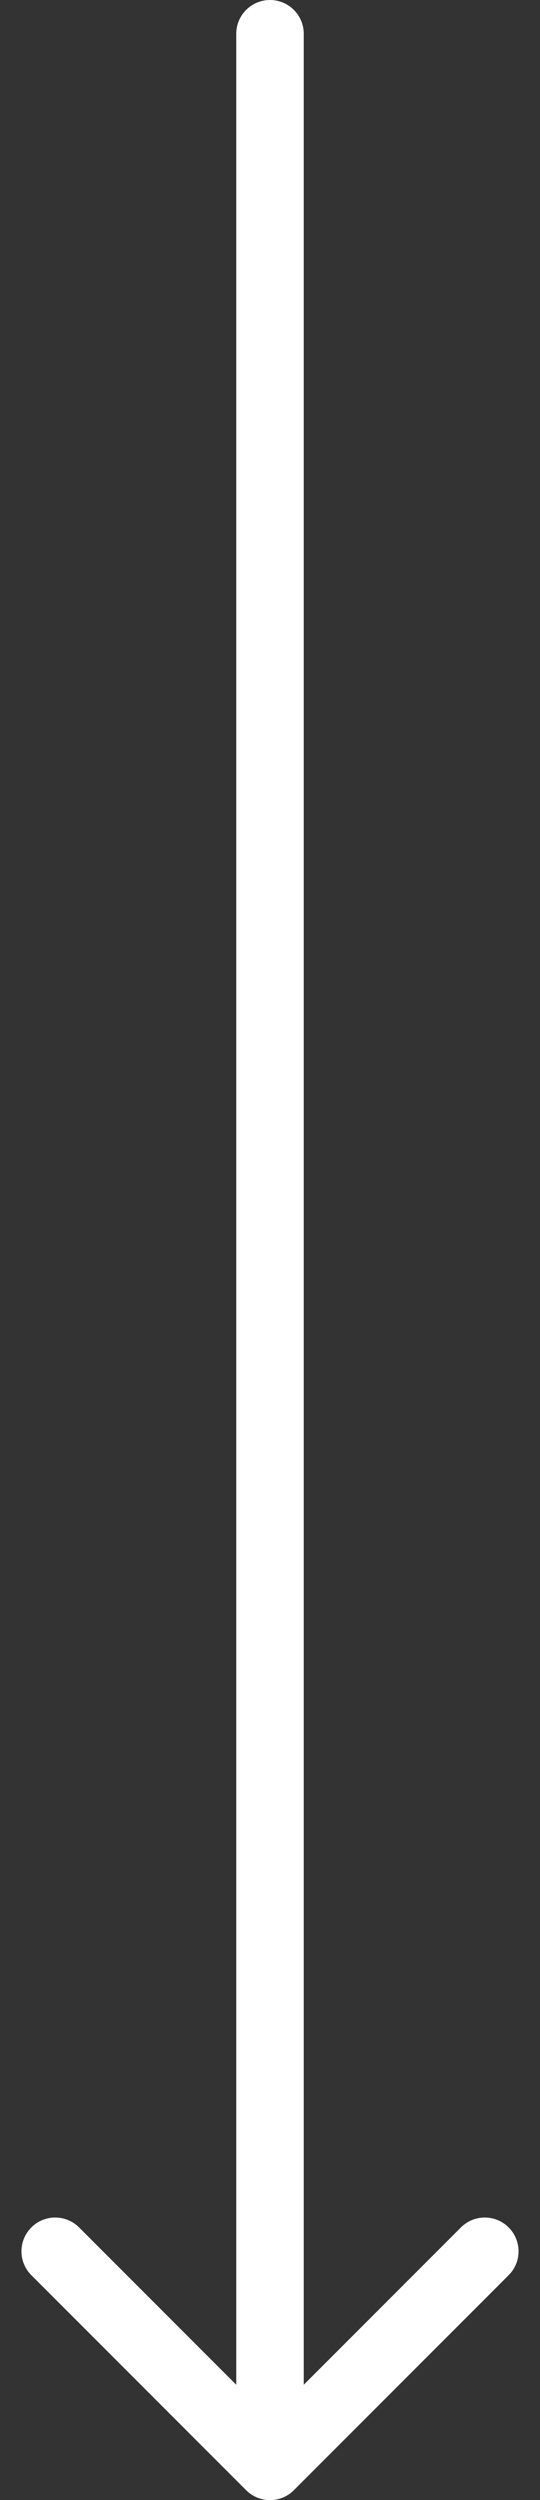<?xml version="1.0" encoding="UTF-8"?> <svg xmlns="http://www.w3.org/2000/svg" width="16" height="74" viewBox="0 0 16 74" fill="none"><rect x="0" y="0" width="16" height="74" fill="#333333" stroke="none"/> <path d="M9 1C9 0.448 8.552 -2.41411e-08 8 0C7.448 2.41411e-08 7 0.448 7 1L9 1ZM7.293 73.707C7.683 74.098 8.317 74.098 8.707 73.707L15.071 67.343C15.462 66.953 15.462 66.32 15.071 65.929C14.681 65.538 14.047 65.538 13.657 65.929L8 71.586L2.343 65.929C1.953 65.538 1.319 65.538 0.929 65.929C0.538 66.32 0.538 66.953 0.929 67.343L7.293 73.707ZM7 1L7 73L9 73L9 1L7 1Z" fill="white"></path> </svg> 